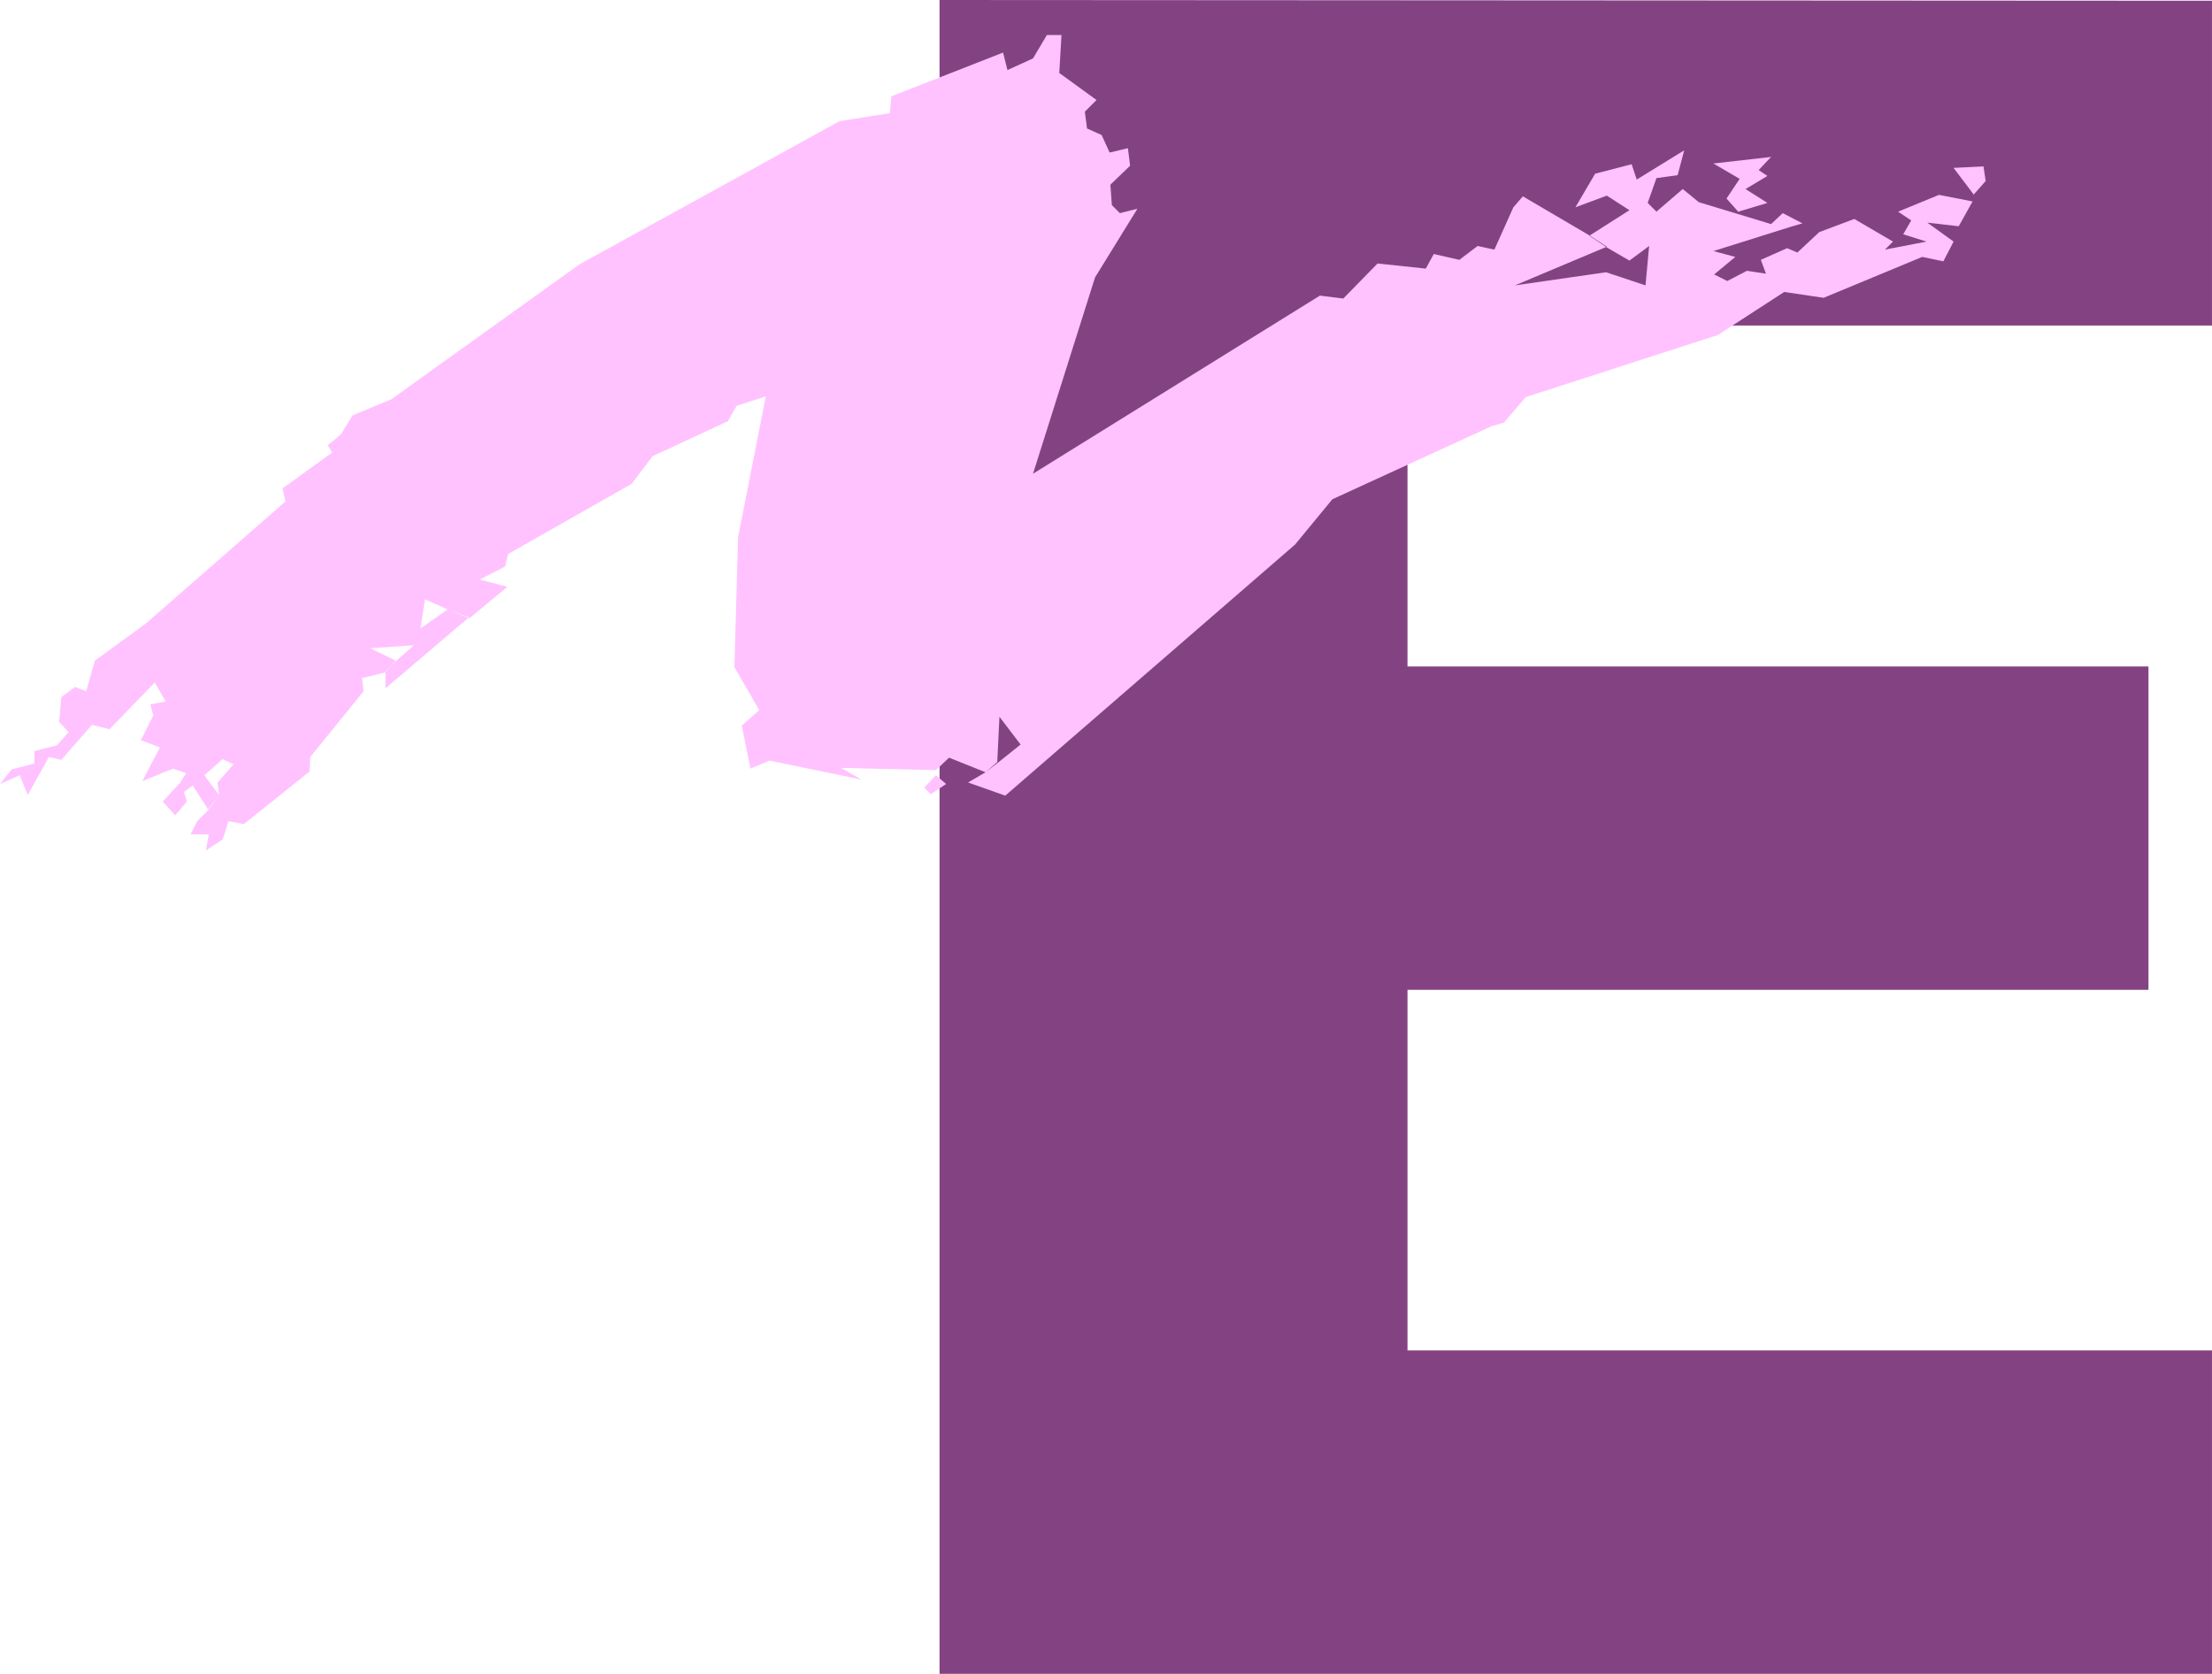 <?xml version="1.0" encoding="UTF-8" standalone="no"?>
<svg
   version="1.0"
   width="129.553mm"
   height="98.034mm"
   id="svg5"
   sodipodi:docname="Stroke E.wmf"
   xmlns:inkscape="http://www.inkscape.org/namespaces/inkscape"
   xmlns:sodipodi="http://sodipodi.sourceforge.net/DTD/sodipodi-0.dtd"
   xmlns="http://www.w3.org/2000/svg"
   xmlns:svg="http://www.w3.org/2000/svg">
  <sodipodi:namedview
     id="namedview5"
     pagecolor="#ffffff"
     bordercolor="#000000"
     borderopacity="0.25"
     inkscape:showpageshadow="2"
     inkscape:pageopacity="0.0"
     inkscape:pagecheckerboard="0"
     inkscape:deskcolor="#d1d1d1"
     inkscape:document-units="mm" />
  <defs
     id="defs1">
    <pattern
       id="WMFhbasepattern"
       patternUnits="userSpaceOnUse"
       width="6"
       height="6"
       x="0"
       y="0" />
  </defs>
  <path
     style="fill:#834383;fill-opacity:1;fill-rule:evenodd;stroke:none"
     d="M 207.979,0 489.647,0.162 V 72.068 h -178.083 v 75.462 h 164.024 v 71.584 H 311.564 v 79.825 h 178.083 v 71.584 H 207.979 V 0.162 v 0 z"
     id="path1" />
  <path
     style="fill:#ffc2ff;fill-opacity:1;fill-rule:evenodd;stroke:none"
     d="m 384.769,46.861 6.464,-1.939 -4.848,-3.07 4.848,-2.909 -1.939,-1.293 2.747,-2.909 -12.766,1.454 5.818,3.393 -2.909,4.363 z"
     id="path2" />
  <path
     style="fill:#ffc2ff;fill-opacity:1;fill-rule:evenodd;stroke:none"
     d="m 436.966,42.982 2.586,-2.909 -0.485,-3.232 -6.626,0.323 4.525,5.979 v 0 z"
     id="path3" />
  <path
     style="fill:#ffc2ff;fill-opacity:1;fill-rule:evenodd;stroke:none"
     d="m 103.747,136.704 -18.422,15.674 v -3.717 l 2.262,-2.262 4.04,-3.555 -9.696,0.646 5.656,2.747 -2.262,2.585 -5.171,1.293 0.323,2.909 -11.797,14.543 -0.162,3.232 -14.544,11.634 -3.394,-0.646 -1.293,4.04 -3.717,2.424 0.646,-3.555 h -4.04 l 1.454,-2.909 2.586,-2.585 2.262,-3.232 -0.323,-2.747 3.555,-4.04 -2.424,-1.131 -4.04,3.555 3.232,4.363 -2.424,3.232 -3.394,-5.332 -1.939,1.454 0.646,2.101 -2.586,3.07 -2.747,-3.07 3.878,-4.201 1.293,-2.101 -2.909,-0.97 -6.787,2.747 3.878,-7.433 -4.202,-1.616 2.747,-5.494 -0.646,-2.424 3.394,-0.646 -2.424,-4.201 -10.019,10.342 -3.878,-0.97 -6.787,7.756 -2.747,-0.646 -4.686,8.403 -1.778,-4.363 L 0,173.546 l 2.586,-3.232 5.01,-1.293 v -2.747 l 5.01,-1.293 2.586,-2.909 -2.101,-2.262 0.485,-5.494 3.07,-2.262 2.424,0.97 1.939,-6.787 11.312,-8.241 30.866,-26.985 -0.646,-2.909 10.989,-7.918 -0.97,-1.616 2.909,-2.424 2.586,-4.201 8.565,-3.555 41.693,-29.894 57.53,-31.671 11.15,-1.777 0.323,-3.717 24.725,-9.695 0.97,3.878 5.656,-2.585 3.07,-5.171 h 3.232 l -0.485,8.403 8.242,5.979 -2.586,2.585 0.485,3.717 3.232,1.454 1.778,3.878 4.04,-0.97 0.485,3.878 -4.363,4.201 0.323,4.524 1.778,1.777 3.878,-0.97 -9.373,15.189 -13.736,43.467 63.509,-39.428 5.171,0.646 7.595,-7.756 10.666,1.131 1.778,-3.232 5.656,1.293 4.04,-3.07 3.717,0.808 4.202,-9.372 2.101,-2.424 14.867,8.726 3.717,2.424 -20.362,8.564 20.2,-2.909 8.726,2.909 0.808,-8.726 -4.363,3.232 -5.01,-2.909 -3.878,-2.585 8.888,-5.656 -5.01,-3.232 -6.949,2.585 4.363,-7.433 8.08,-2.101 1.131,3.393 10.504,-6.464 -1.454,5.494 -4.686,0.646 -1.939,5.494 1.939,1.939 5.818,-5.009 3.555,2.909 15.998,4.848 2.586,-2.424 4.363,2.262 -2.747,0.808 -16.968,5.332 4.848,1.293 -4.686,3.878 2.909,1.454 4.363,-2.262 4.202,0.646 -1.131,-3.07 5.818,-2.585 2.262,0.97 4.848,-4.524 7.757,-2.909 8.565,5.009 -1.778,1.777 9.211,-1.777 -5.171,-1.616 1.778,-3.07 -2.909,-1.939 9.05,-3.717 7.434,1.454 -3.07,5.494 -6.949,-0.808 5.818,4.201 -2.262,4.363 -4.686,-0.97 -21.816,9.049 -8.726,-1.293 -14.706,9.534 -42.501,13.735 -4.848,5.656 -2.747,0.808 -35.229,16.159 -8.242,10.018 -64.155,55.586 -8.242,-2.909 3.878,-2.262 2.909,-2.262 4.848,-3.878 -4.686,-6.14 -0.485,10.018 -2.586,2.262 -8.08,-3.232 -2.909,2.747 -21.008,-0.485 4.525,2.585 -20.362,-4.201 -4.202,1.777 -1.939,-9.534 3.878,-3.393 -5.494,-9.534 0.808,-28.763 6.141,-31.187 -6.464,2.101 -1.939,3.393 -16.645,7.756 -4.686,6.14 -27.31,15.512 -0.646,2.747 -5.656,2.909 6.141,1.616 -8.403,6.948 -4.848,-1.939 -5.01,-2.262 -0.97,6.464 5.979,-4.201 4.848,1.777 v 0 z"
     id="path4" />
  <path
     style="fill:#ffc2ff;fill-opacity:1;fill-rule:evenodd;stroke:none"
     d="m 206.04,175.808 3.394,-2.262 -2.262,-1.939 -2.586,2.747 1.616,1.616 v 0 z"
     id="path5" />
</svg>
